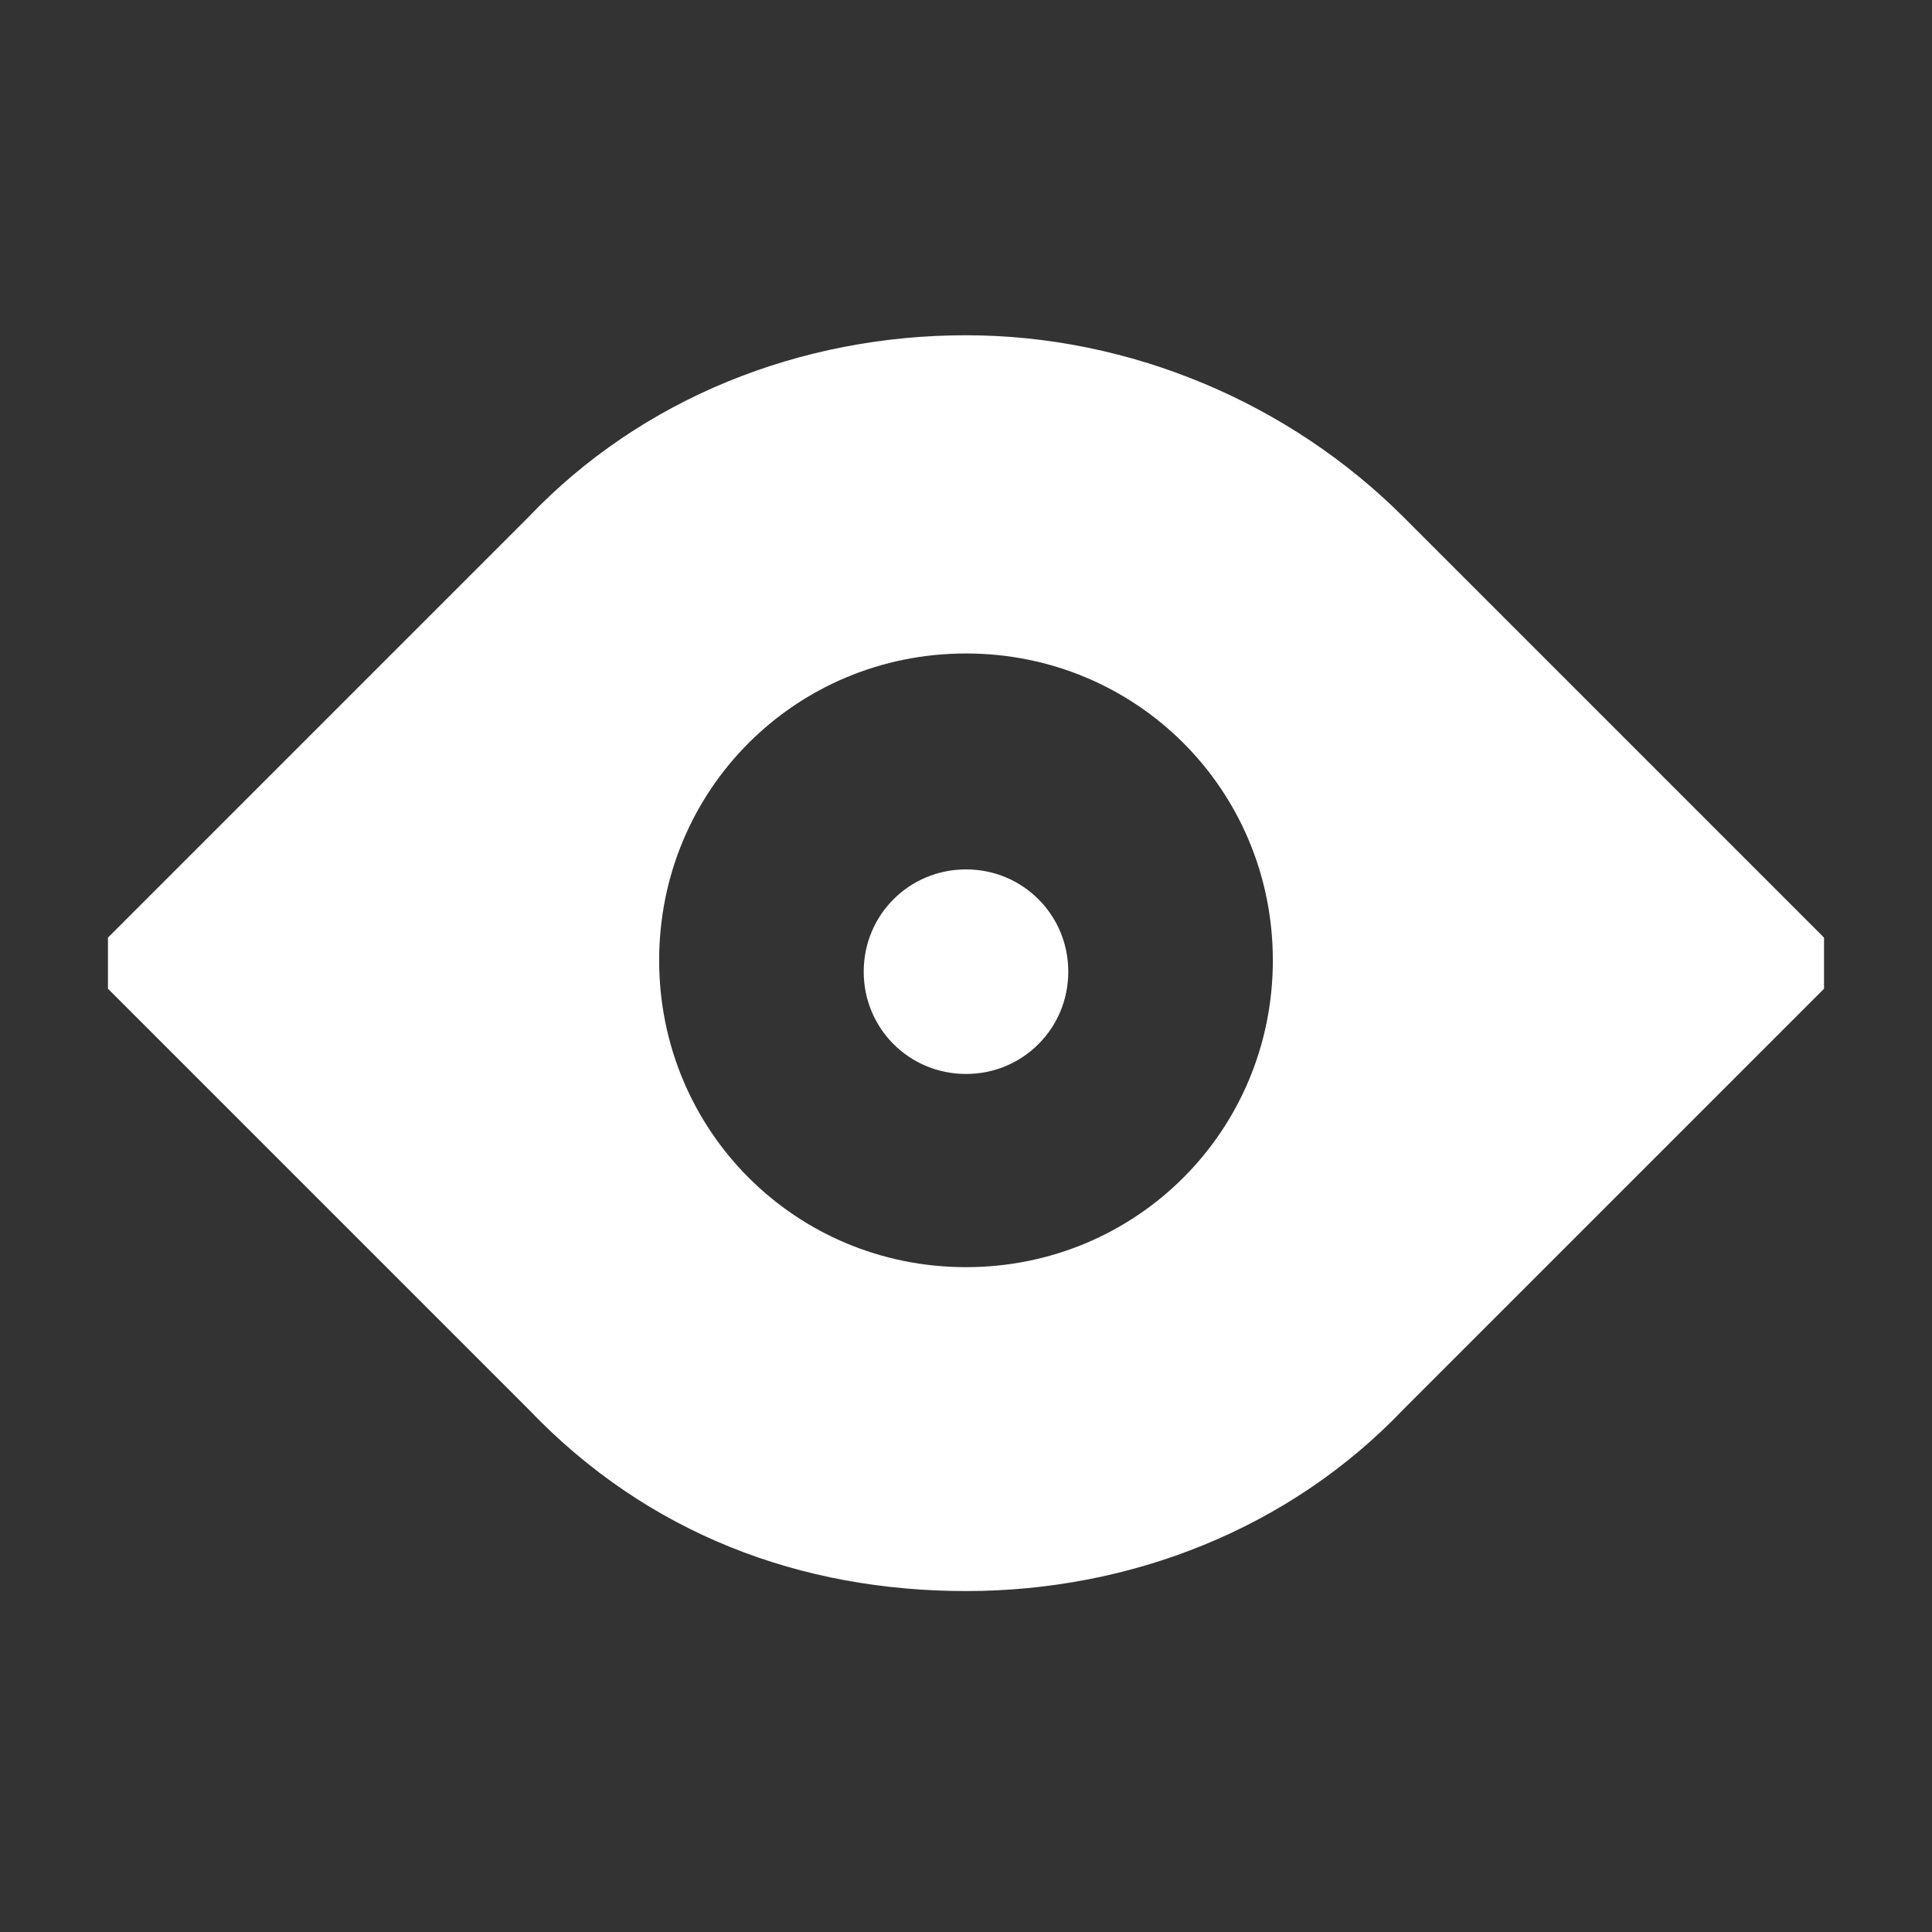 <?xml version="1.0" encoding="utf-8"?>
<!-- Generator: Adobe Illustrator 24.1.3, SVG Export Plug-In . SVG Version: 6.00 Build 0)  -->
<svg version="1.1" id="Layer_1" xmlns="http://www.w3.org/2000/svg" xmlns:xlink="http://www.w3.org/1999/xlink" x="0px" y="0px"
	 width="34px" height="34px" viewBox="0 0 34 34" style="enable-background:new 0 0 34 34;" xml:space="preserve">
<rect x="0" y="0" width="34" height="34" fill="#333333" stroke="none"/>
<style type="text/css">
	.st0{fill:#FFFFFF;}
</style>
<g>
	<g>
		<g>
			<path class="st0" d="M24.7,9.1c-2-2-4.8-3.2-7.7-3.2S11.3,7,9.3,9.1l-7.4,7.4v0.9l7.4,7.4C11.4,27,14.1,28,17,28s5.7-1.1,7.7-3.2
				l7.4-7.4v-0.9L24.7,9.1z M17,22.3c-3,0-5.4-2.4-5.4-5.4s2.4-5.4,5.4-5.4s5.4,2.4,5.4,5.4S20,22.3,17,22.3z"/>
		</g>
	</g>
	<g>
		<g>
			<path class="st0" d="M17,15.3c-1,0-1.8,0.8-1.8,1.8s0.8,1.8,1.8,1.8s1.8-0.8,1.8-1.8S18,15.3,17,15.3z"/>
		</g>
	</g>
</g>
</svg>
